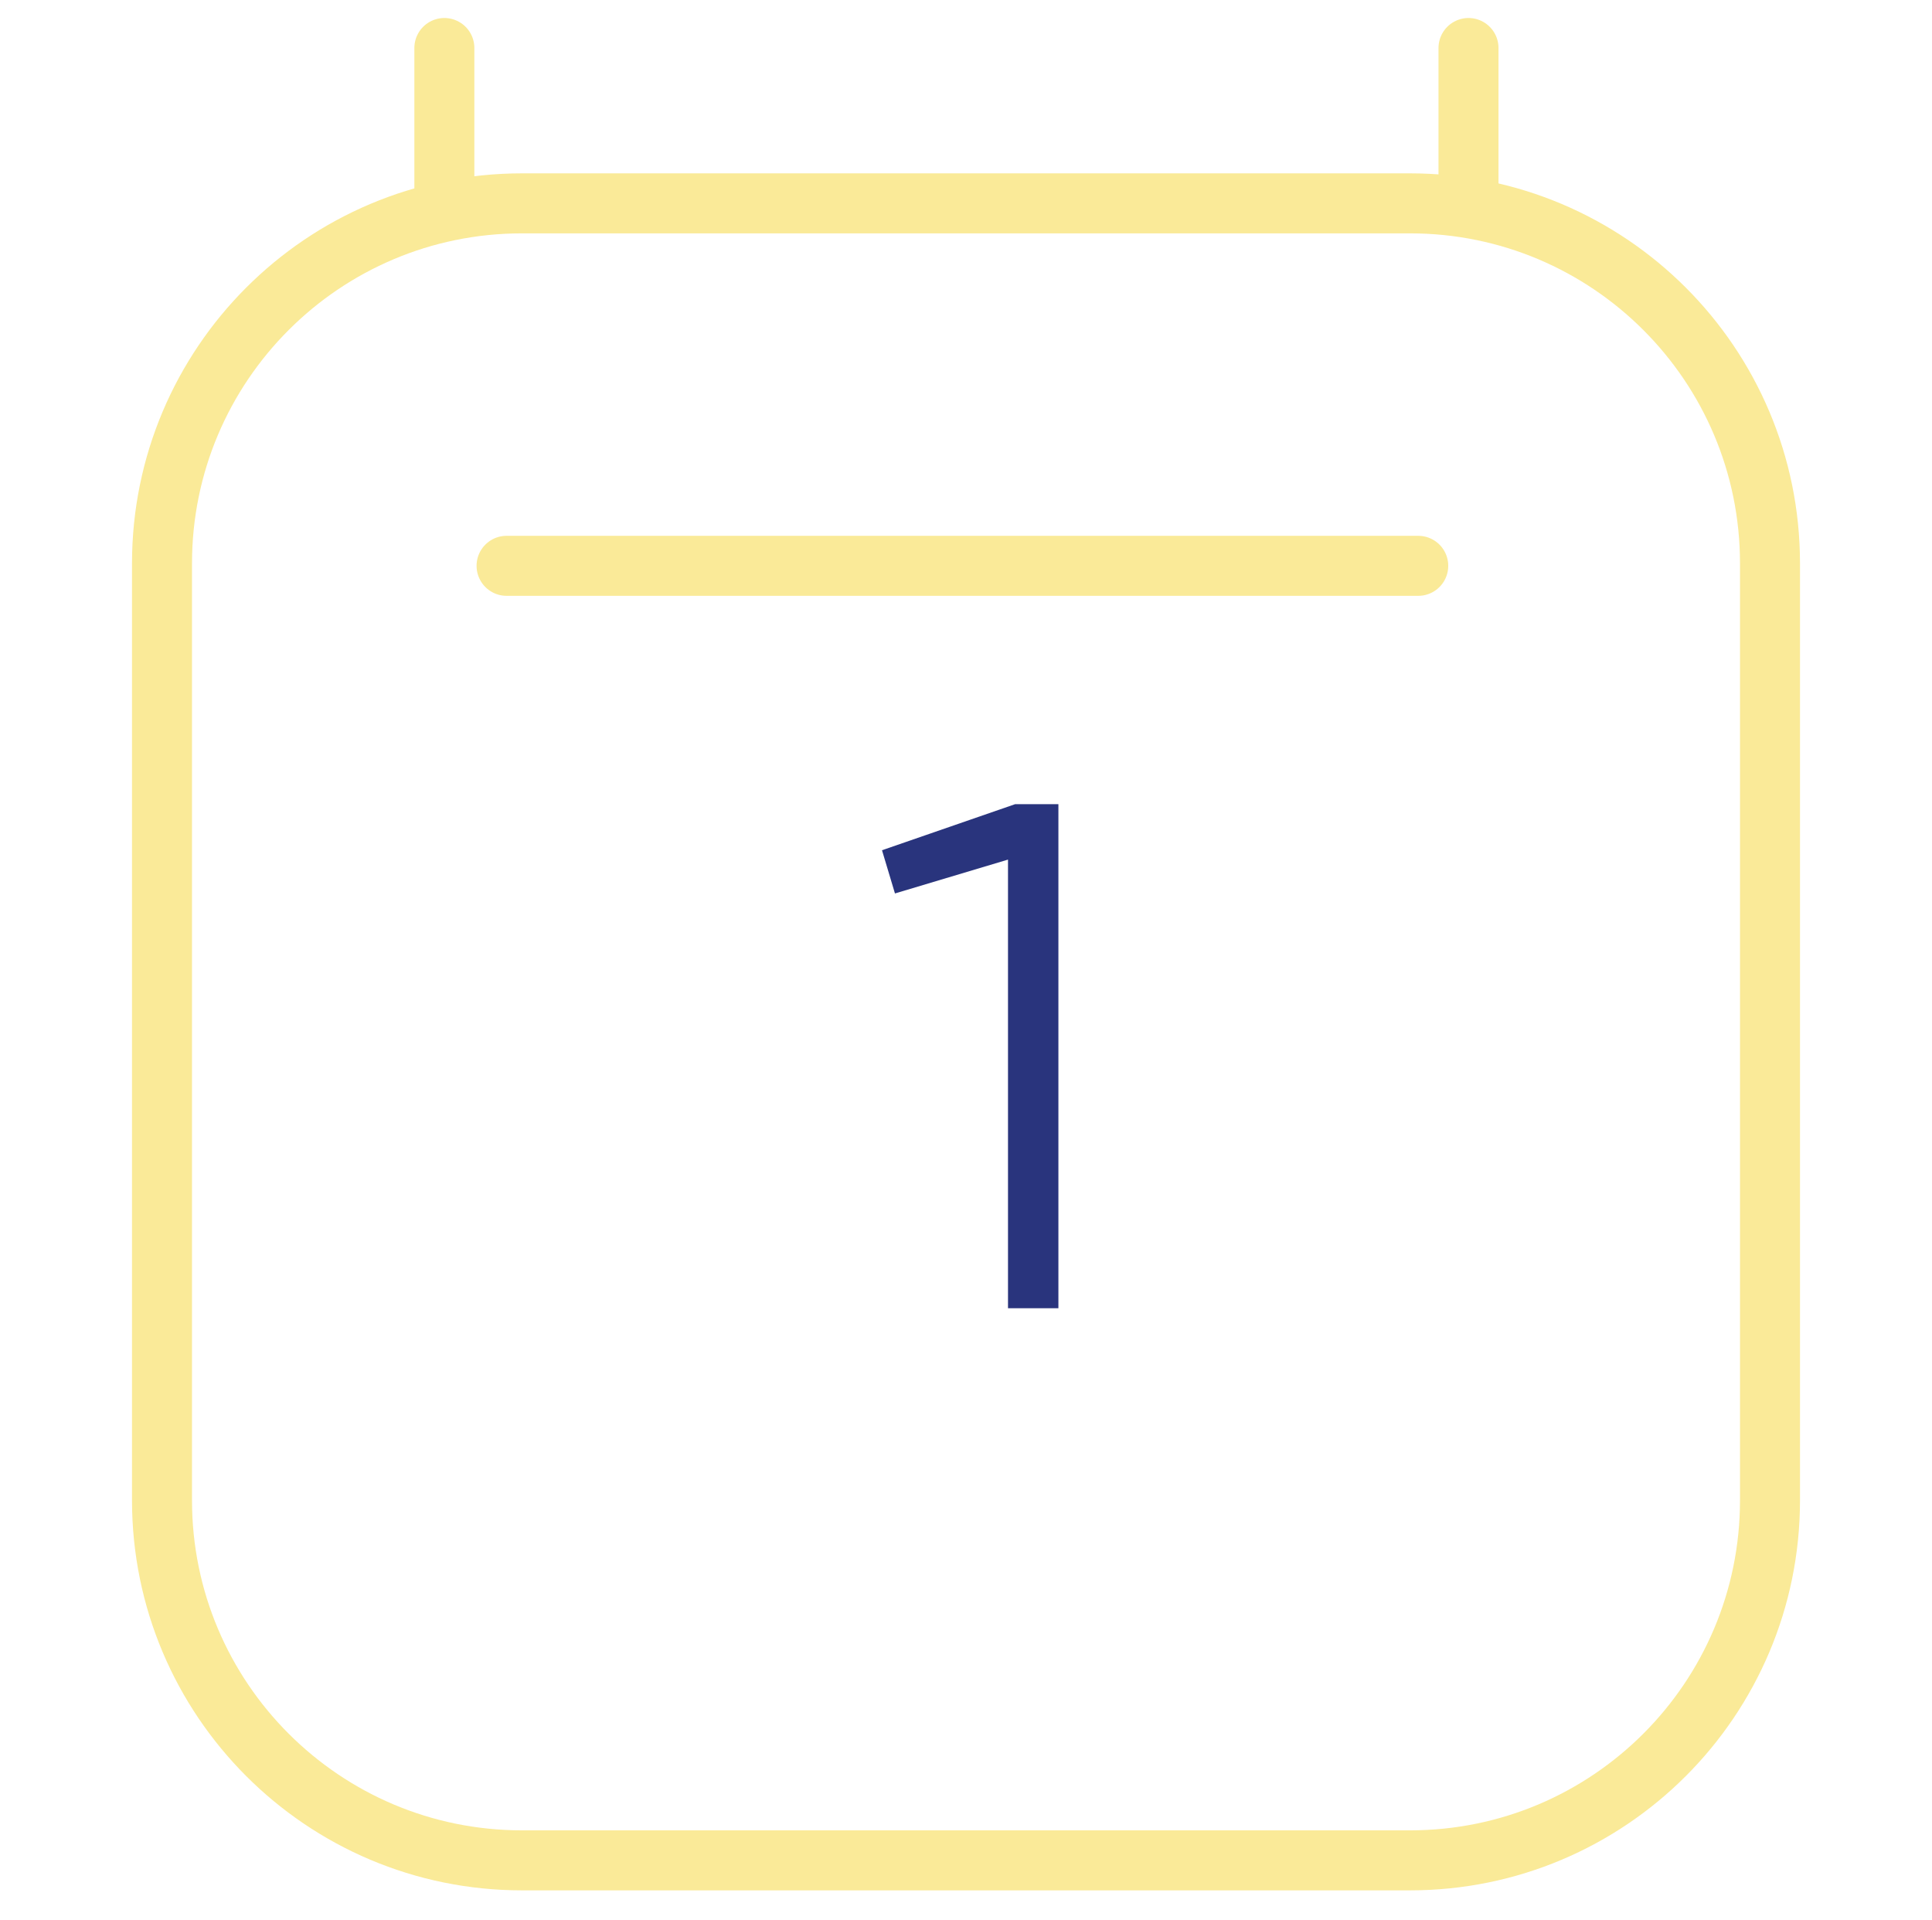 <svg width="161" height="160" viewBox="0 0 161 160" fill="none" xmlns="http://www.w3.org/2000/svg">
<path d="M42.214 47.143H118.187M37.03 4V16.944M122.375 4V16.943M147.5 46.943L147.5 125C147.5 141.569 134.069 155 117.5 155H43.5C26.931 155 13.5 141.569 13.5 125V46.943C13.5 30.374 26.931 16.943 43.5 16.943H117.5C134.069 16.943 147.5 30.374 147.5 46.943Z" stroke="#FAEA98" stroke-width="5" stroke-linecap="round" stroke-linejoin="round"/>
<path d="M73.5 70.84L84.6 67H88.2V109H84V71.62L74.58 74.44L73.5 70.84Z" fill="#29347D"/>
</svg>
